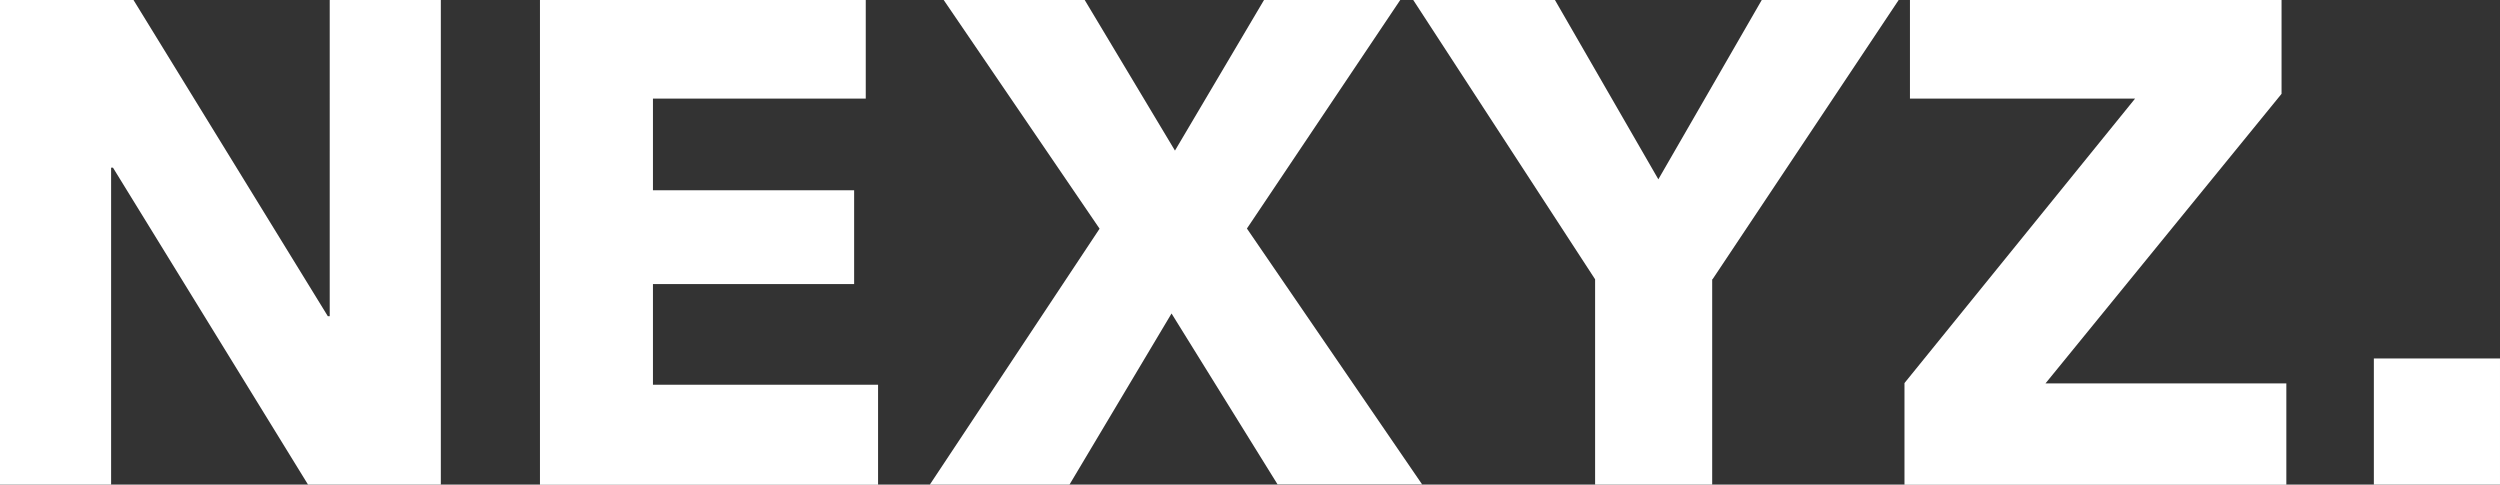 <?xml version="1.0" encoding="UTF-8"?><svg id="_レイヤー_2" xmlns="http://www.w3.org/2000/svg" viewBox="0 0 146.26 28.35"><rect x="0" y="0" width="146.26" height="28.35" fill="#333333" stroke="none"/><defs><style>.cls-1{fill:#fff;stroke-width:0px;}</style></defs><g id="design"><path class="cls-1" d="m18.02,28.35L6.61,9.81h-.11v18.54H0V0h7.81l11.37,18.5h.11V0h6.5v28.35h-7.77Zm13.57,0V0h19.06v5.77h-12.45v5.36h11.77v5.49h-11.77v5.89h13.17v5.85h-19.78Zm43.16,0l-6.21-10.01-5.97,10.01h-8.17l9.93-14.97L55.21,0h8.25l5.28,8.81,5.21-8.81h7.97l-8.97,13.37,10.25,14.97h-8.45Zm25.42-12.01v12.01h-6.85v-12.01L82.68,0h8.29l6.05,10.49,6.05-10.49h8.01l-10.89,16.34Zm11.25,12.01v-5.94l13.49-16.64h-13.17V0h21.74v5.49l-13.81,16.94h14.09v5.93h-22.34Zm27.46-7.38h7.38v7.38h-7.38v-7.38Z"/></g></svg>